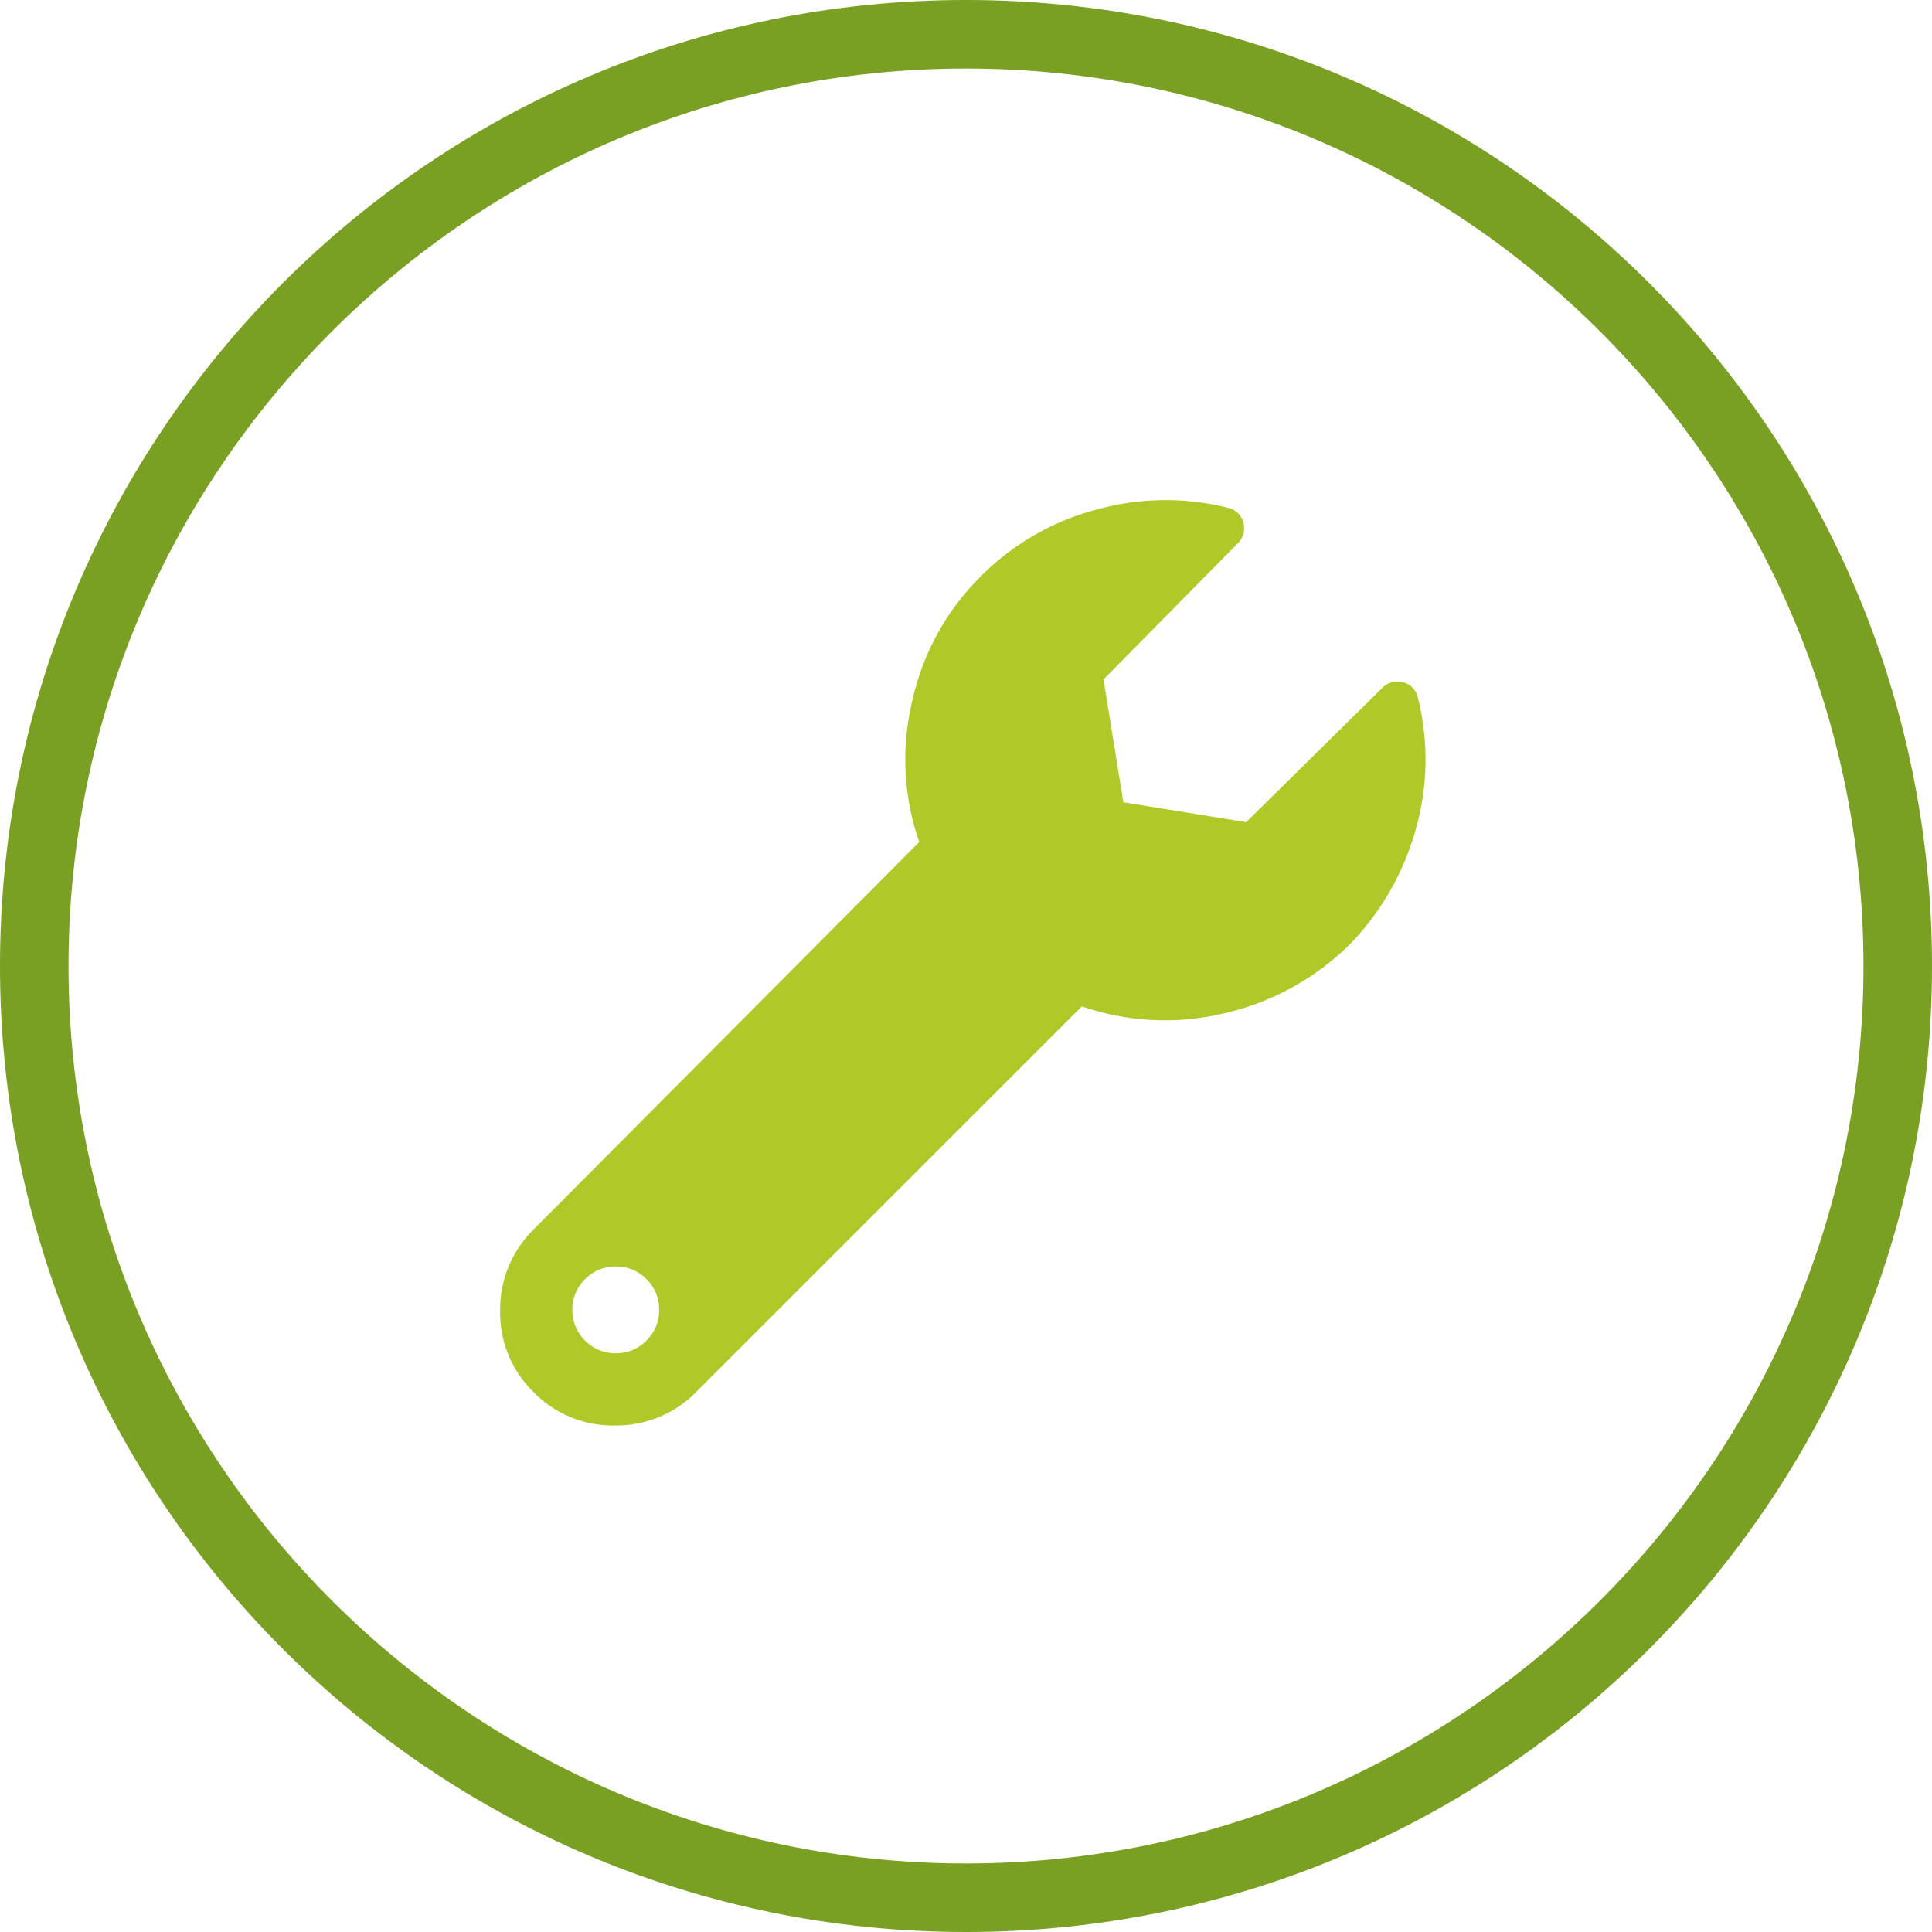 <svg xmlns="http://www.w3.org/2000/svg" width="282" height="282" viewBox="0 0 282 282">
  <g id="Grupo_1371" data-name="Grupo 1371" transform="translate(-3460 -4291)">
    <path id="item-03" d="M134.209-89.385a37.12,37.12,0,0,1-.264,19.116,39.039,39.039,0,0,1-9.756,17.007,38.16,38.16,0,0,1-18.457,10.02A37.159,37.159,0,0,1,85.166-44.3L29,11.865a16.367,16.367,0,0,1-12,5.01A16.15,16.15,0,0,1,5.142,12,16.15,16.15,0,0,1,.264.132a16.367,16.367,0,0,1,5.01-12L61.436-68.291a36.564,36.564,0,0,1-1.055-20.435A36.622,36.622,0,0,1,70.4-107.051a37.181,37.181,0,0,1,16.875-9.756,37.637,37.637,0,0,1,19.248-.264,2.925,2.925,0,0,1,2.241,2.241,3.081,3.081,0,0,1-.923,3.032L88.33-92.021l2.9,17.93,17.93,2.9L128.936-90.7a3.081,3.081,0,0,1,3.032-.923,2.925,2.925,0,0,1,2.241,2.238ZM12.656,4.482a6.1,6.1,0,0,0,4.482,1.846A6.1,6.1,0,0,0,21.62,4.482,6.1,6.1,0,0,0,23.467,0a6.1,6.1,0,0,0-1.846-4.482,6.1,6.1,0,0,0-4.482-1.846,6.1,6.1,0,0,0-4.482,1.846A6.1,6.1,0,0,0,10.811,0a6.1,6.1,0,0,0,1.845,4.482Z" transform="translate(3532.739 4482.194)" fill="#b1c928"/>
    <g id="Trazado_150" data-name="Trazado 150" transform="translate(3460 4291)" fill="none">
      <path d="M141,0A141,141,0,1,1,0,141,141,141,0,0,1,141,0Z" stroke="none"/>
      <path d="M 141 10 C 68.766 10 10 68.766 10 141 C 10 213.234 68.766 272 141 272 C 213.234 272 272 213.234 272 141 C 272 68.766 213.234 10 141 10 M 141 0 C 218.872 0 282 63.128 282 141 C 282 218.872 218.872 282 141 282 C 63.128 282 0 218.872 0 141 C 0 63.128 63.128 0 141 0 Z" stroke="none" fill="#79a022"/>
    </g>
  </g>
</svg>
